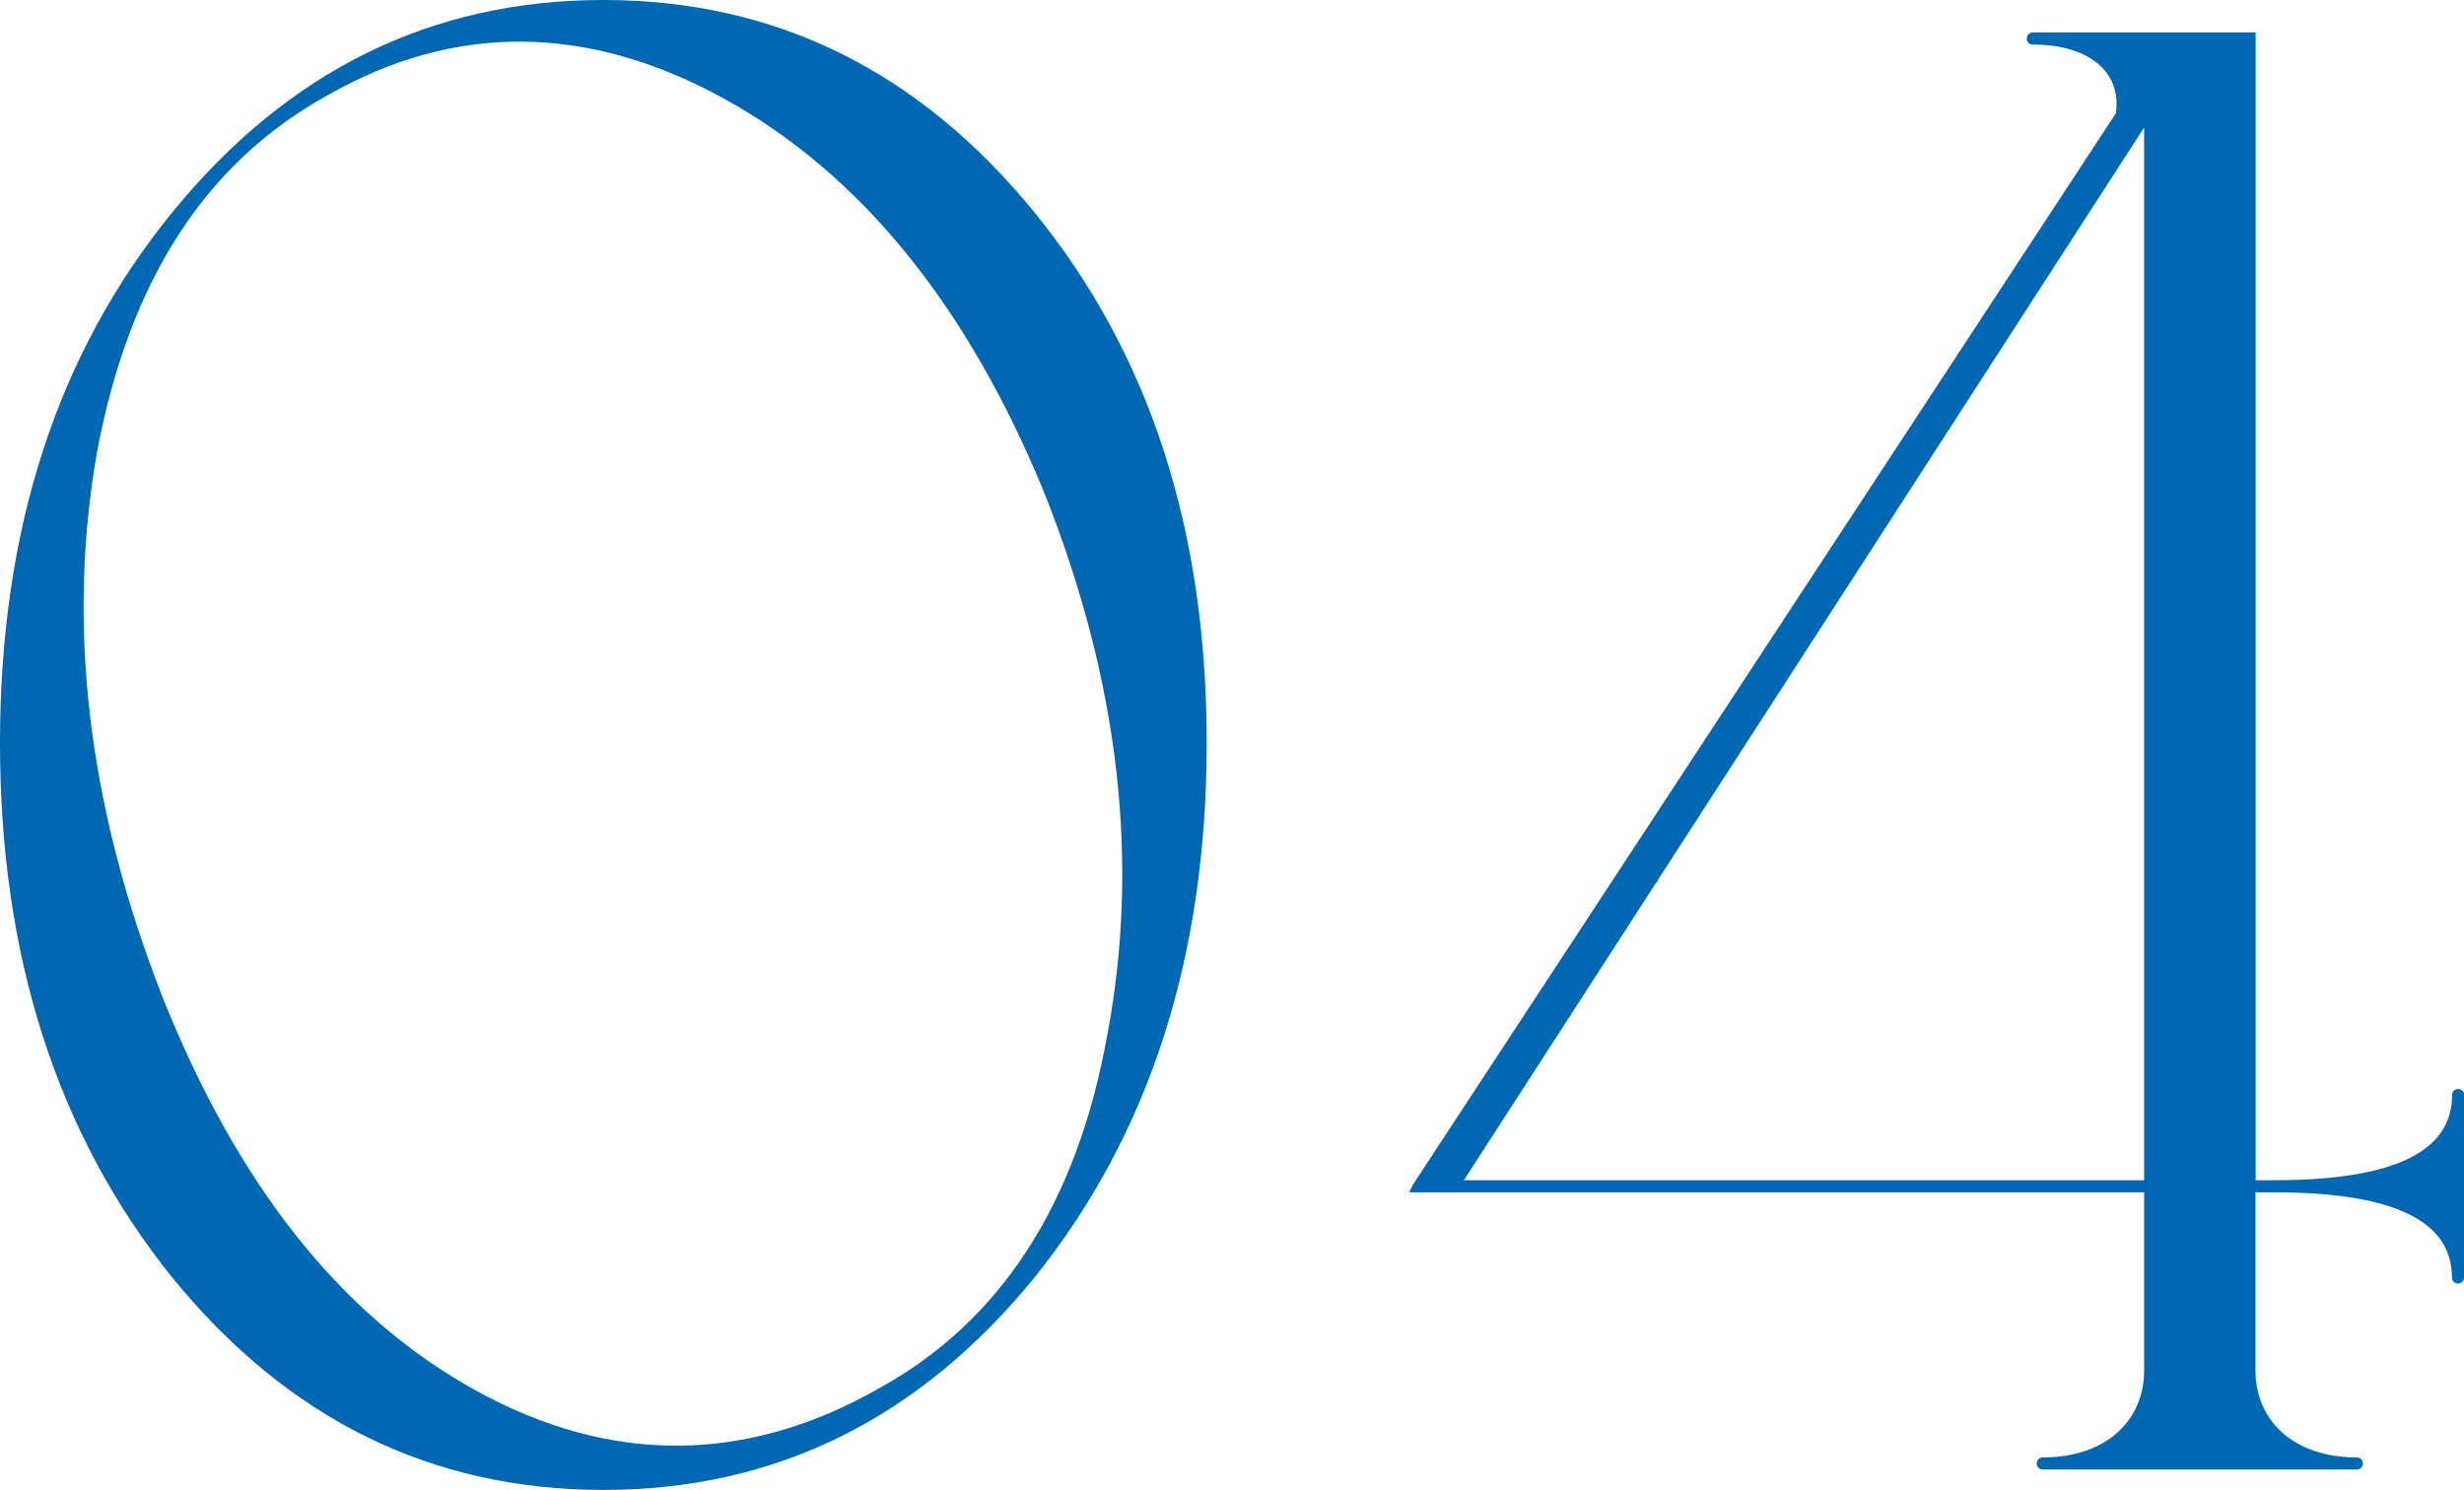 <?xml version="1.0" encoding="UTF-8"?><svg id="_レイヤー_2" xmlns="http://www.w3.org/2000/svg" viewBox="0 0 150.9 91.26"><defs><style>.cls-1{fill:#0067b2;}</style></defs><g id="design"><path class="cls-1" d="M10.54,13.02C17.61,4.34,26.41,0,36.95,0s19.34,4.34,26.41,13.02,10.54,19.47,10.54,32.49-3.47,23.93-10.54,32.73c-7.07,8.68-15.87,13.02-26.41,13.02s-19.34-4.34-26.41-13.02C3.47,69.44,0,58.53,0,45.51S3.47,21.7,10.54,13.02ZM67.82,63.36c1.98-10.54.74-21.57-3.84-33.11-4.71-11.53-11.28-19.59-19.59-24.18-8.31-4.59-16.49-4.71-24.3-.25-7.44,4.09-12.15,11.28-14.14,21.82-1.86,10.54-.62,21.58,3.97,33.35,4.59,11.53,10.91,19.59,19.22,24.18s16.62,4.46,24.67-.12c7.44-4.09,12.15-11.28,14.01-21.7Z"/><path class="cls-1" d="M150.9,67.08v11.16c0,.5-.74.5-.74,0,0-3.47-3.6-5.21-10.91-5.21h-1.12v10.91c0,3.1,2.36,5.33,6.2,5.33.5,0,.5.74,0,.74h-19.22c-.5,0-.5-.74,0-.74,3.84,0,6.2-2.23,6.2-5.33v-10.91h-45.01l.25-.5L129.58,6.94c.37-2.6-1.74-4.21-5.08-4.21-.5,0-.5-.74,0-.74h13.64v70.3h1.12c7.32,0,10.91-1.74,10.91-5.21,0-.5.74-.5.74,0ZM89.65,72.29h41.66V7.81l-41.66,64.48Z"/></g></svg>
